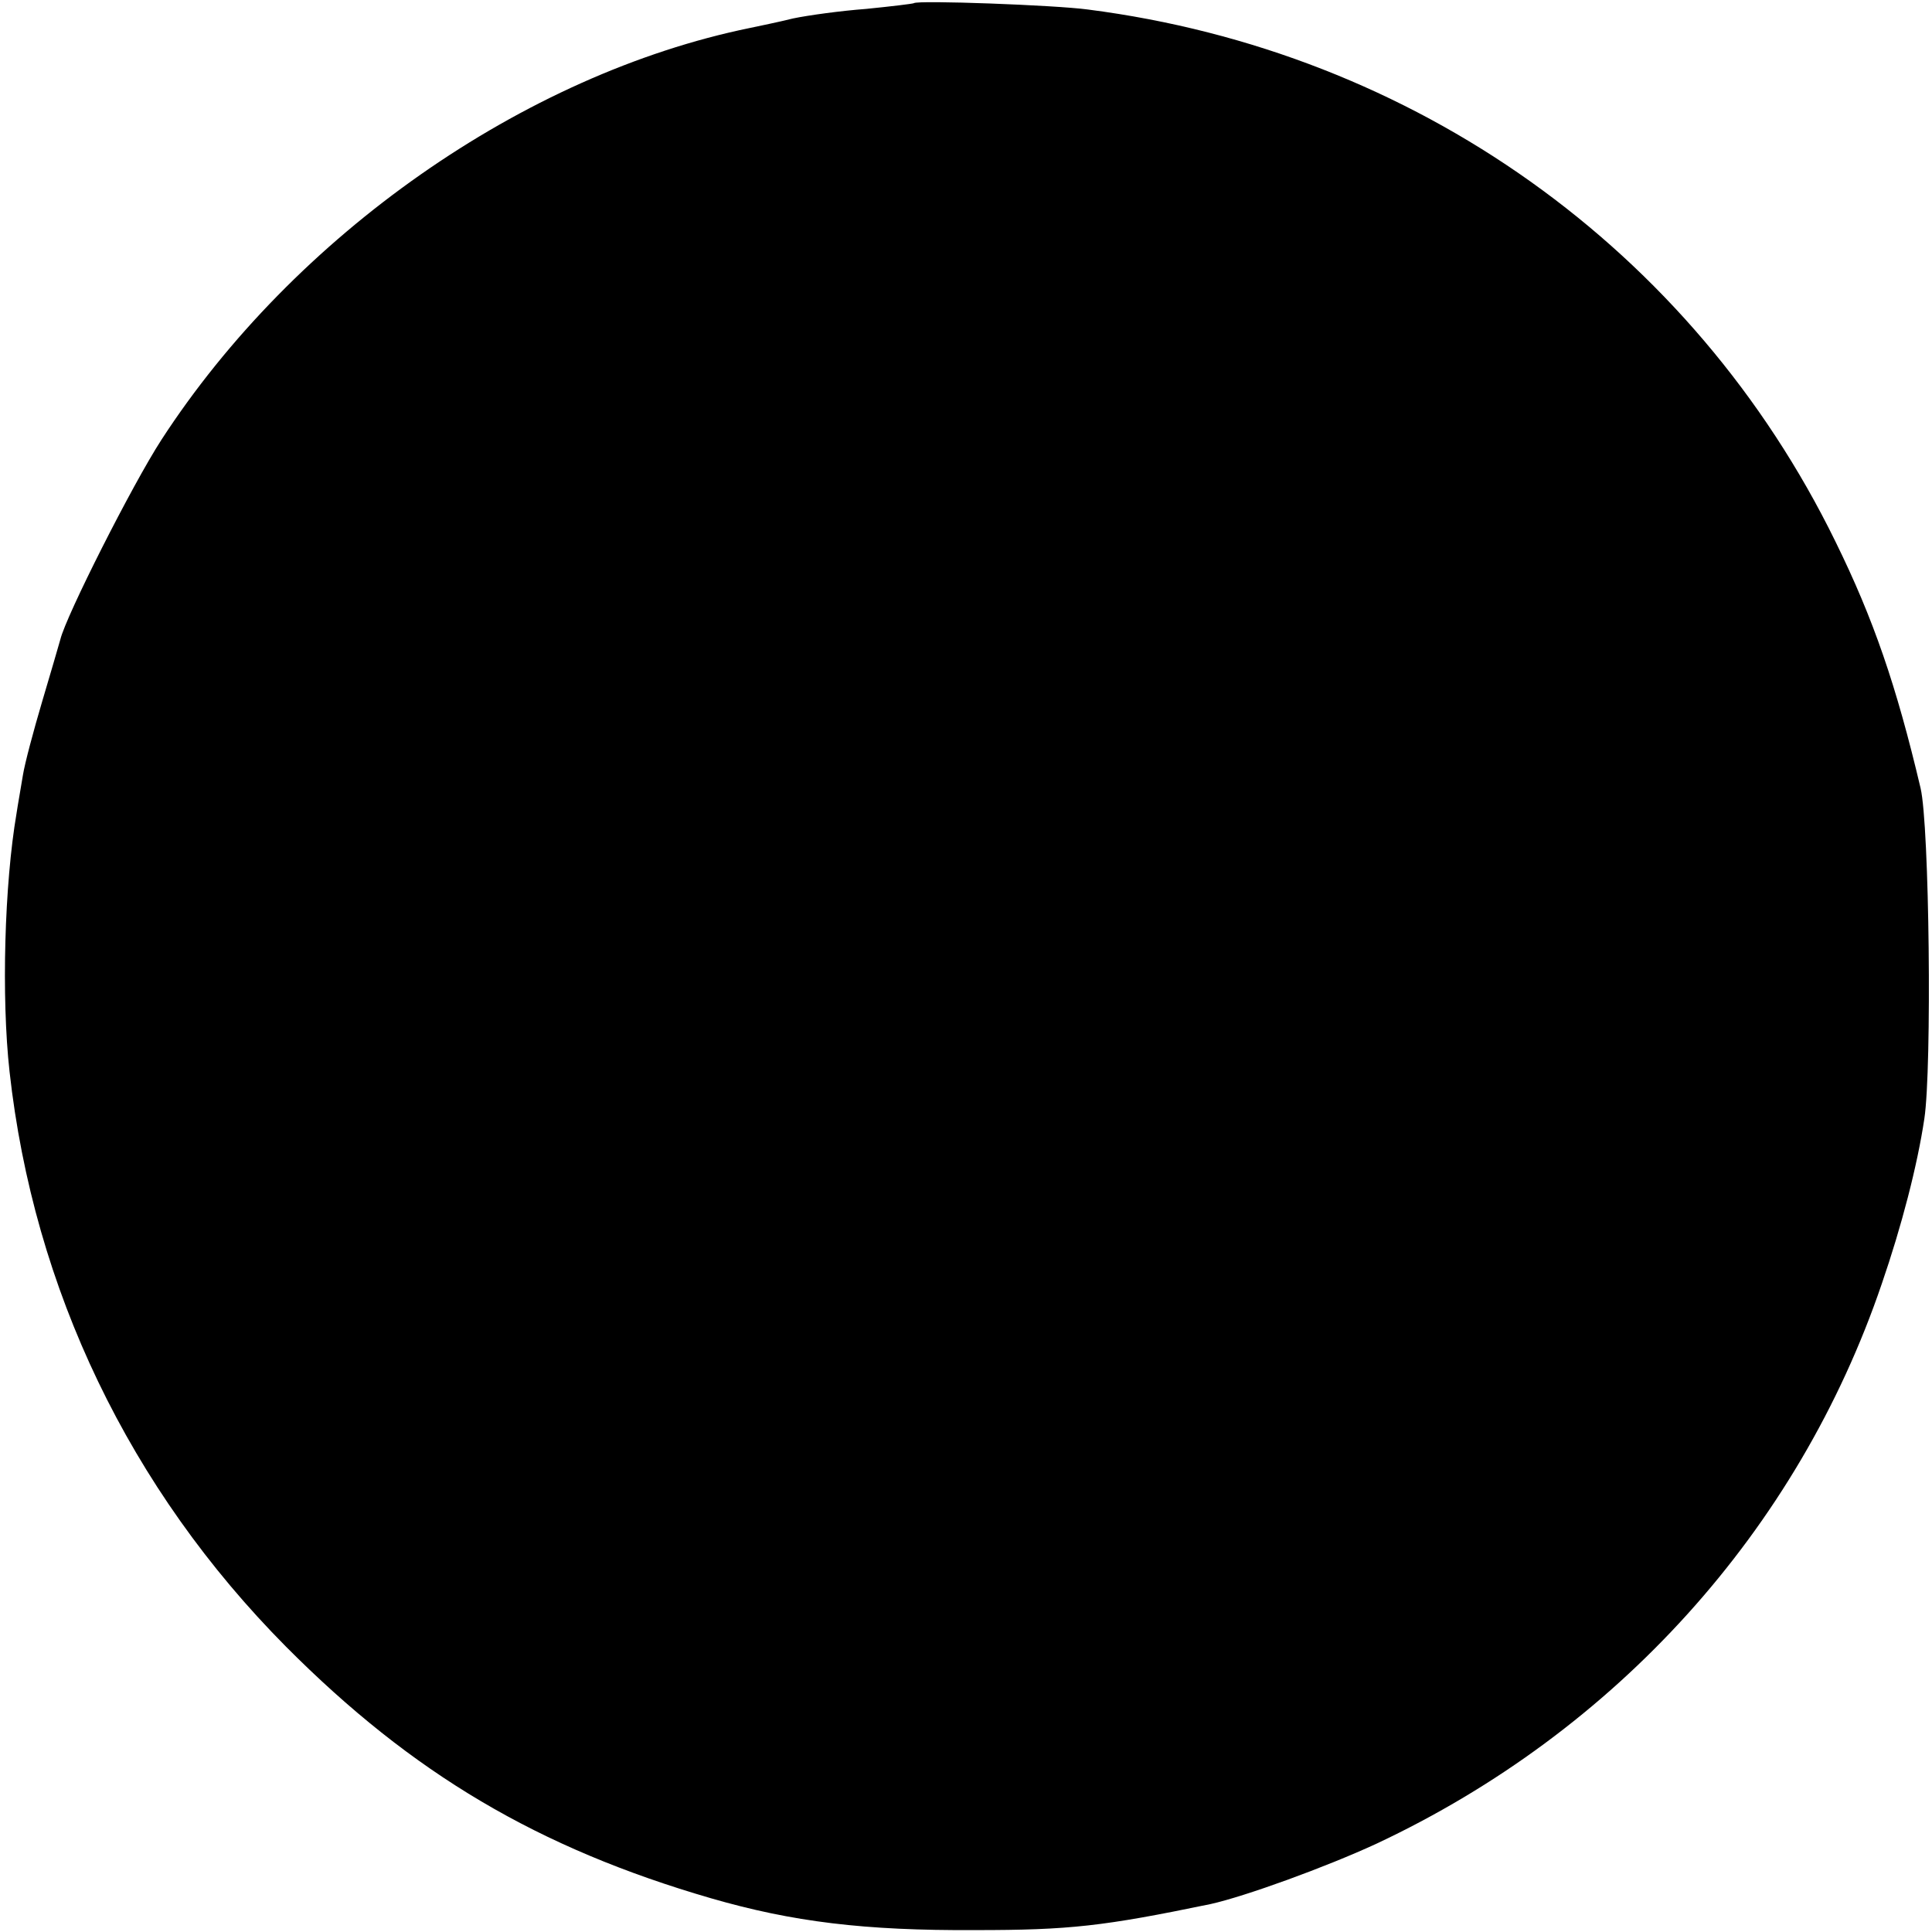 <?xml version="1.0" standalone="no"?>
<!DOCTYPE svg PUBLIC "-//W3C//DTD SVG 20010904//EN"
 "http://www.w3.org/TR/2001/REC-SVG-20010904/DTD/svg10.dtd">
<svg version="1.0" xmlns="http://www.w3.org/2000/svg"
 width="304pt" height="304pt" viewBox="0 0 304 304"
 preserveAspectRatio="xMidYMid meet">
<g transform="translate(0,304) scale(0.1,-0.1)"
fill="#000000" stroke="none">
<path d="M1438 3035 c-2 -1 -35 -5 -75 -9 -40 -3 -91 -10 -115 -15 -24 -6 -54
-12 -68 -15 -356 -73 -717 -326 -926 -648 -46 -71 -150 -277 -159 -314 -3 -11
-16 -55 -29 -99 -13 -44 -27 -96 -30 -115 -3 -19 -8 -46 -10 -60 -19 -111 -24
-289 -11 -406 38 -343 189 -657 435 -905 199 -200 397 -317 669 -396 128 -37
241 -51 416 -50 148 0 201 6 370 41 54 12 181 58 261 95 377 177 663 493 795
881 31 90 56 186 67 260 12 80 8 461 -6 520 -38 161 -74 266 -134 388 -225
460 -662 771 -1176 837 -51 7 -269 15 -274 10z"/>
</g>
</svg>
